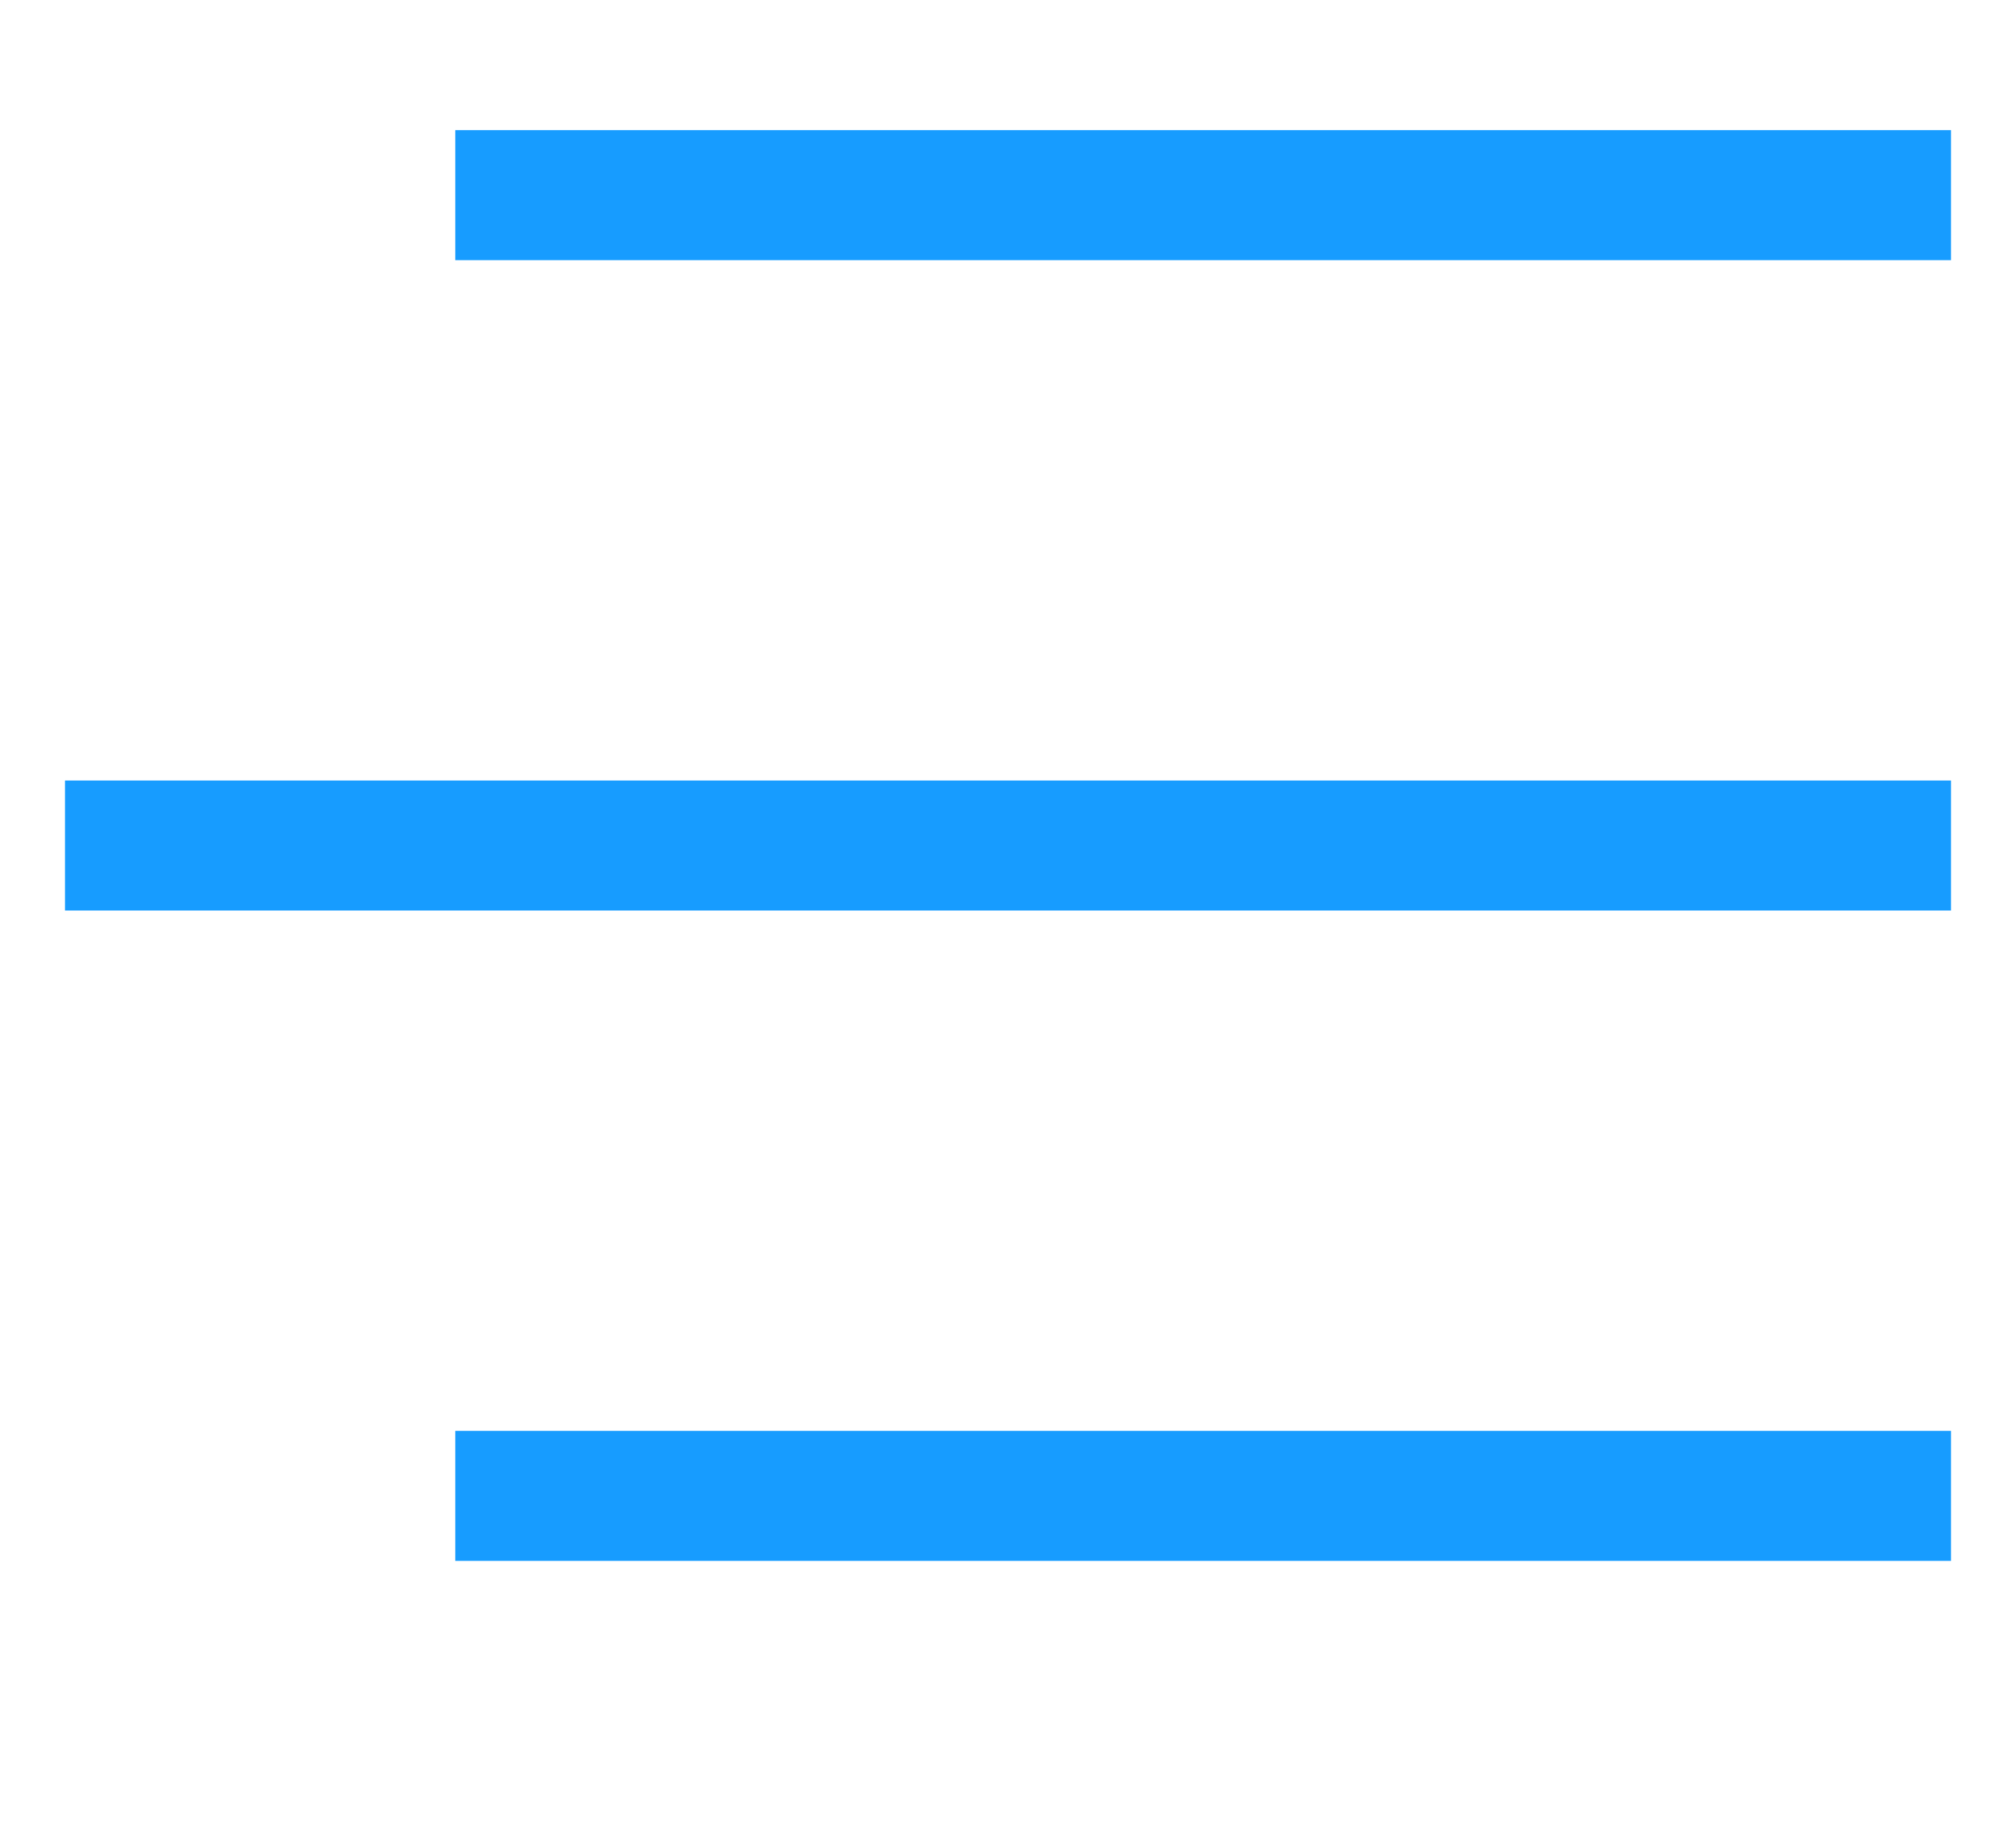 <svg width="31" height="28" viewBox="0 0 31 28" fill="none" xmlns="http://www.w3.org/2000/svg">
<line x1="8" y1="3" x2="29" y2="3" stroke="#179CFF" stroke-width="2" stroke-linecap="square"/>
<line x1="2" y1="13" x2="29" y2="13" stroke="#179CFF" stroke-width="2" stroke-linecap="square"/>
<line x1="8" y1="23" x2="29" y2="23" stroke="#179CFF" stroke-width="2" stroke-linecap="square"/>
</svg>
